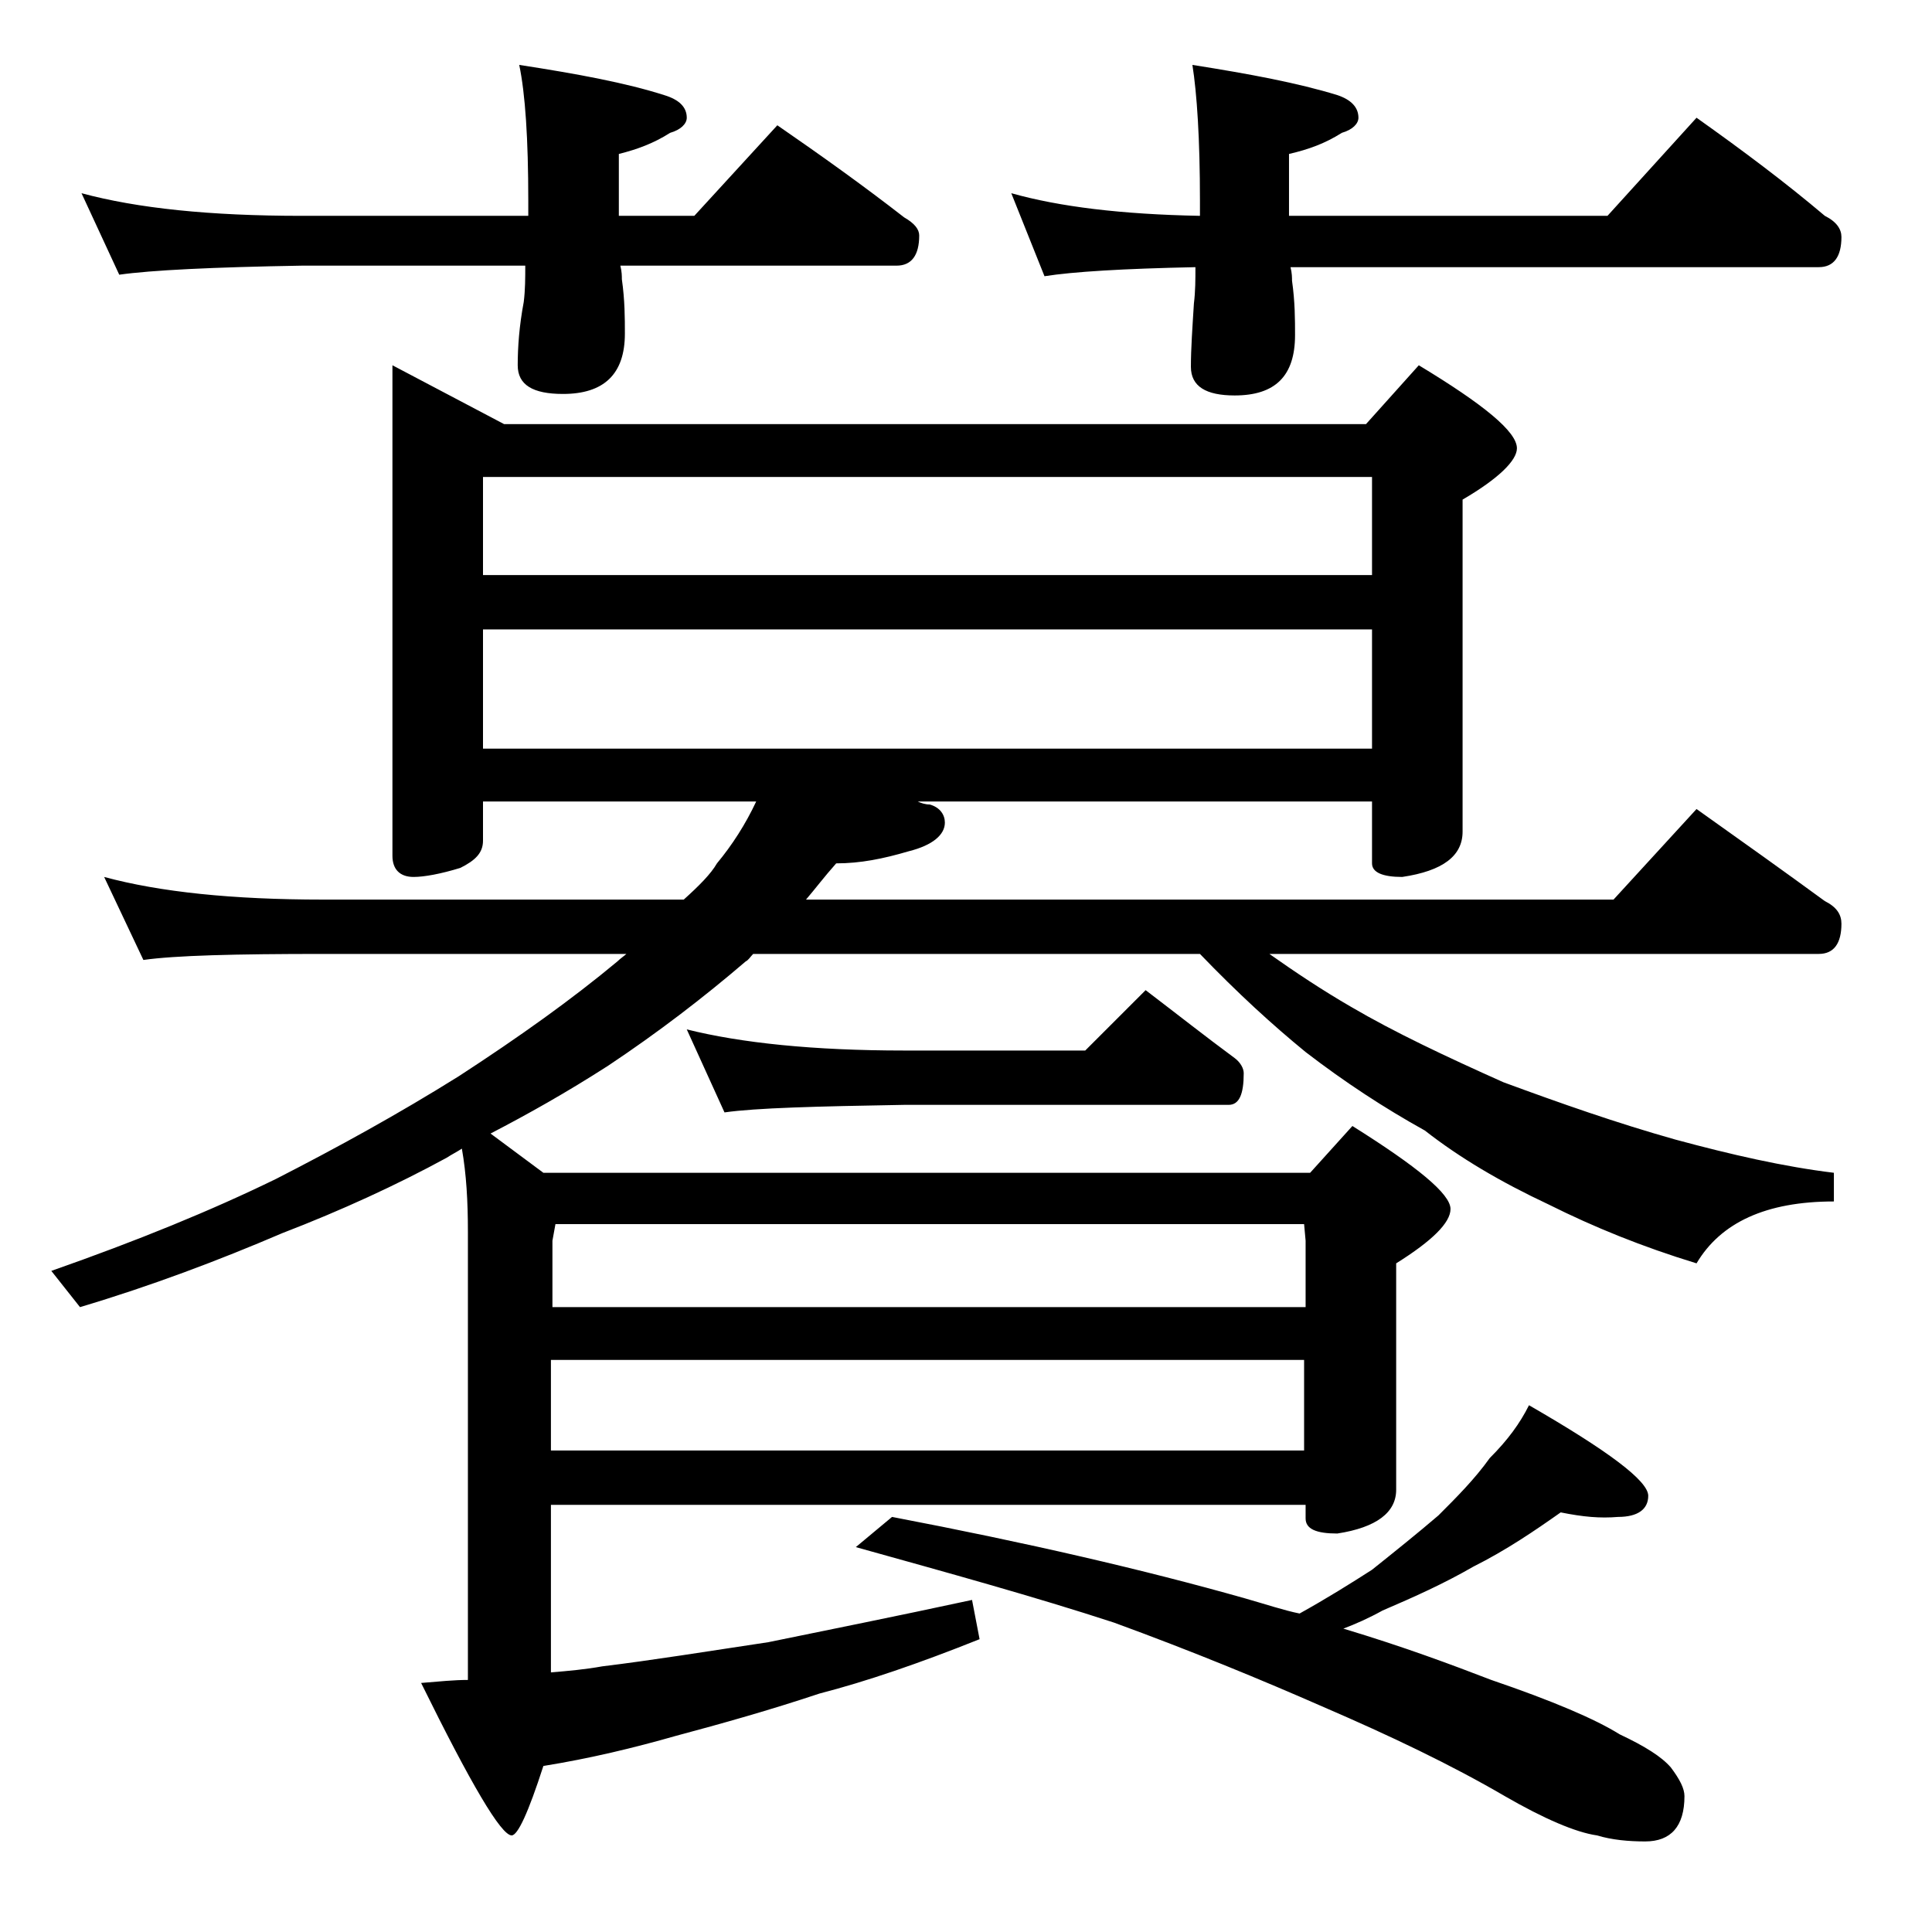 <?xml version="1.0" encoding="utf-8"?>
<!-- Generator: Adobe Illustrator 18.0.0, SVG Export Plug-In . SVG Version: 6.00 Build 0)  -->
<!DOCTYPE svg PUBLIC "-//W3C//DTD SVG 1.1//EN" "http://www.w3.org/Graphics/SVG/1.1/DTD/svg11.dtd">
<svg version="1.1" id="Layer_1" xmlns="http://www.w3.org/2000/svg" xmlns:xlink="http://www.w3.org/1999/xlink" x="0px" y="0px"
	 viewBox="0 0 128 128" enable-background="new 0 0 128 128" xml:space="preserve">
<path d="M26,24.2l7.4,3.9h57.1l3.5-3.9c4.3,2.6,6.5,4.4,6.5,5.5c0,0.8-1.2,2-3.6,3.4v22c0,1.6-1.3,2.6-4,3c-1.3,0-2-0.3-2-0.9v-4.1
	H60.8c0.2,0.1,0.5,0.2,0.8,0.2c0.7,0.2,1,0.7,1,1.2c0,0.8-0.8,1.5-2.4,1.9c-1.7,0.5-3.2,0.8-4.8,0.8c-0.8,0.9-1.4,1.7-2,2.4h53.5
	l5.5-6c3.1,2.2,5.9,4.2,8.5,6.1c0.8,0.4,1.1,0.9,1.1,1.5c0,1.3-0.5,2-1.5,2H84.1c1.7,1.2,3.5,2.4,5.4,3.5c2.9,1.7,6.3,3.3,10.1,5
	c3.8,1.4,7.5,2.7,11.4,3.8c3.7,1,7.2,1.8,10.5,2.2v1.9c-4.5,0-7.5,1.4-9.1,4.1c-3.6-1.1-6.8-2.4-9.8-3.9c-3.2-1.5-5.9-3.1-8.2-4.9
	c-2.7-1.5-5.3-3.2-7.9-5.2c-2.2-1.8-4.5-3.9-7-6.5H49.9c-0.2,0.2-0.3,0.4-0.5,0.5c-2.8,2.4-5.8,4.7-9.1,6.9
	c-2.8,1.8-5.3,3.2-7.8,4.5l3.5,2.6h50.8l2.8-3.1c4.3,2.7,6.5,4.5,6.5,5.5c0,0.9-1.2,2.1-3.6,3.6v15c0,1.5-1.3,2.5-3.9,2.9
	c-1.4,0-2.1-0.3-2.1-1v-0.9H36.5v11.1c1.2-0.1,2.3-0.2,3.4-0.4c3.3-0.4,7-1,11-1.6c3.9-0.8,8.4-1.7,13.5-2.8l0.5,2.6
	c-4,1.6-7.5,2.8-10.6,3.6c-3.3,1.1-6.5,2-9.5,2.8c-2.8,0.8-5.7,1.5-8.8,2c-1,3.1-1.7,4.6-2.1,4.6c-0.7,0-2.7-3.4-6-10.1
	c1.2-0.1,2.2-0.2,3.1-0.2V81.6c0-2-0.1-3.8-0.4-5.5c-0.3,0.2-0.7,0.4-1,0.6c-3.3,1.8-7,3.5-10.9,5c-4.2,1.8-8.7,3.5-13.4,4.9
	l-1.9-2.4c5.7-2,10.6-4,14.9-6.1c4.1-2.1,8.1-4.3,12.1-6.8c4-2.6,7.5-5.1,10.5-7.6c0.2-0.2,0.5-0.4,0.6-0.5H21.4
	c-5.8,0-9.8,0.1-11.9,0.4l-2.6-5.5c3.7,1,8.5,1.5,14.5,1.5h23.9c1-0.9,1.8-1.7,2.2-2.4c1-1.2,1.9-2.6,2.6-4.1H32v2.6
	c0,0.8-0.5,1.3-1.5,1.8c-1.3,0.4-2.4,0.6-3.1,0.6c-0.9,0-1.4-0.5-1.4-1.4V24.2z M5.4,12.8c3.7,1,8.5,1.5,14.6,1.5h15v-1
	c0-4.1-0.2-7.1-0.6-9c3.9,0.6,7.1,1.2,9.6,2c1,0.3,1.5,0.8,1.5,1.5c0,0.4-0.4,0.8-1.1,1c-1.1,0.7-2.2,1.1-3.4,1.4v4.1h5l5.5-6
	c2.9,2,5.7,4,8.4,6.1c0.7,0.4,1,0.8,1,1.2c0,1.3-0.5,2-1.5,2H41.1c0.1,0.4,0.1,0.7,0.1,0.9c0.2,1.4,0.2,2.6,0.2,3.6
	c0,2.7-1.4,4-4.1,4c-2,0-3-0.6-3-1.9c0-1.2,0.1-2.6,0.4-4.2c0.1-0.8,0.1-1.6,0.1-2.4H20c-5.9,0.1-10,0.3-12.1,0.6L5.4,12.8z
	 M32,38.1h58.9v-6.5H32V38.1z M32,49.6h58.9v-7.9H32V49.6z M36.8,81.1l-0.2,1.1v4.4h49.9v-4.4l-0.1-1.1H36.8z M36.5,90.1v6h49.9v-6
	H36.5z M45.5,68.2c3.6,0.9,8.4,1.4,14.4,1.4h12l4-4c2.1,1.6,4,3.1,5.9,4.5c0.4,0.3,0.6,0.7,0.6,1c0,1.4-0.3,2.1-1,2.1H59.9
	c-5.8,0.1-9.8,0.2-11.9,0.5L45.5,68.2z M103.4,100.2c-1.7,1.2-3.6,2.5-5.8,3.6c-1.9,1.1-3.9,2-6,2.9c-0.9,0.5-1.8,0.9-2.6,1.2
	c4,1.2,7.2,2.4,9.8,3.4c4.1,1.4,6.9,2.6,8.5,3.6c1.7,0.8,2.8,1.5,3.4,2.2c0.6,0.8,0.9,1.4,0.9,1.9c0,2-0.9,3-2.6,3
	c-1.1,0-2.2-0.1-3.2-0.4c-1.4-0.2-3.5-1.1-6.1-2.6c-3.6-2.1-7.6-4-12-5.9c-4.1-1.8-8.7-3.7-13.9-5.6c-5.2-1.7-11-3.3-17.1-5l2.4-2
	c8.9,1.7,16.7,3.5,23.4,5.4c1.4,0.4,2.6,0.8,3.6,1c1.8-1,3.4-2,4.8-2.9c1.5-1.2,3-2.4,4.4-3.6c1.2-1.2,2.4-2.4,3.4-3.8
	c1.2-1.2,2-2.3,2.6-3.5c5.2,3,7.9,5,7.9,6c0,0.9-0.7,1.4-2,1.4C106,100.6,104.9,100.5,103.4,100.2z M67,12.8
	c3.2,0.9,7.3,1.4,12.5,1.5v-1c0-4.1-0.2-7.1-0.5-9c3.8,0.6,7,1.2,9.6,2C89.5,6.6,90,7.1,90,7.8c0,0.4-0.4,0.8-1.1,1
	c-1.1,0.7-2.2,1.1-3.5,1.4v4.1h21.1l5.9-6.5c3.1,2.2,5.9,4.3,8.5,6.5c0.8,0.4,1.1,0.9,1.1,1.4c0,1.3-0.5,2-1.5,2h-35
	c0.1,0.4,0.1,0.7,0.1,0.9c0.2,1.4,0.2,2.6,0.2,3.6c0,2.7-1.3,4-4,4c-1.9,0-2.9-0.6-2.9-1.9c0-1.2,0.1-2.6,0.2-4.2
	c0.1-0.8,0.1-1.6,0.1-2.4c-4.8,0.1-8.1,0.3-10,0.6L67,12.8z"/>
</svg>

